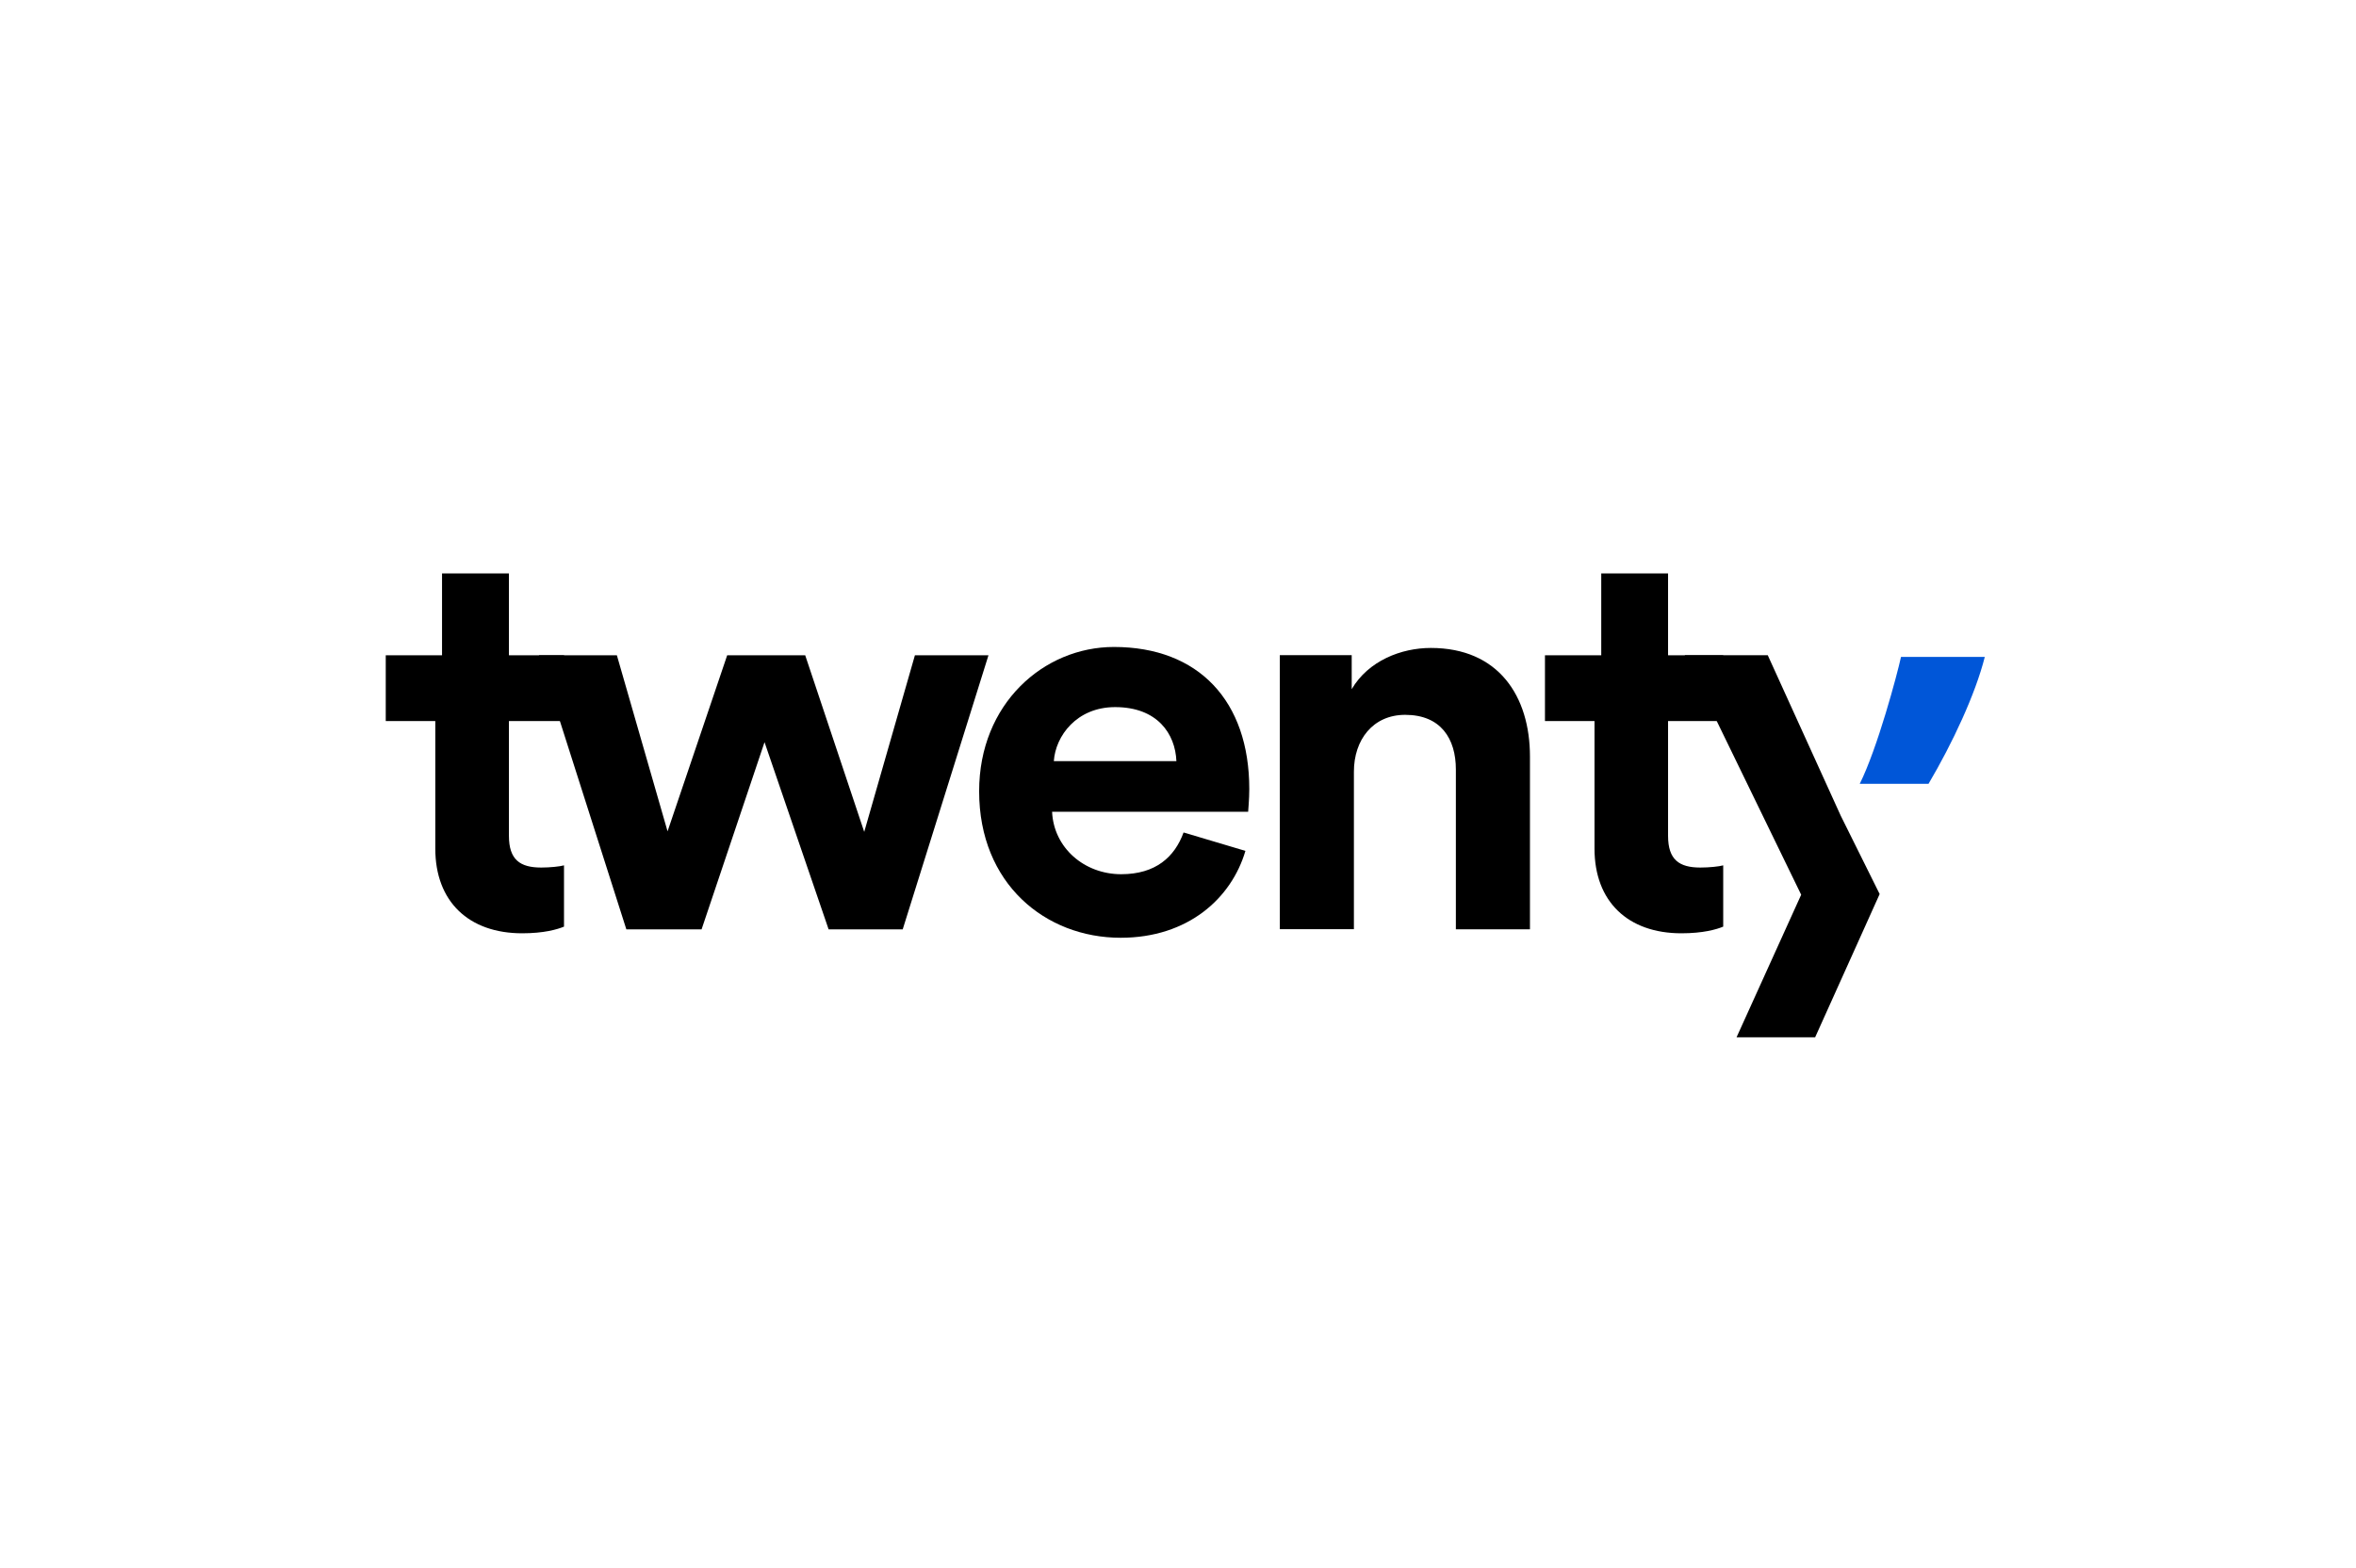 <?xml version="1.0" encoding="UTF-8"?>
<svg xmlns="http://www.w3.org/2000/svg" xmlns:xlink="http://www.w3.org/1999/xlink" viewBox="0 0 311 207">
  <defs>
    <style>.cls-1{fill:#0056d8;}.cls-2{clip-path:url(#clippath);}.cls-3{fill:none;}</style>
    <clipPath id="clippath">
      <rect class="cls-3" x="50.92" y="75.7" width="211.08" height="61.25"></rect>
    </clipPath>
  </defs>
  <g id="rahmen">
    <rect class="cls-3" width="311" height="207"></rect>
  </g>
  <g id="logo">
    <g class="cls-2">
      <g>
        <path d="M67.17,75.7h-8.82v10.81h-7.43v8.68h6.54v16.84c0,6.99,4.41,11.18,11.47,11.18,2.87,0,4.63-.51,5.52-.88v-8.09c-.51,.15-1.84,.29-3.01,.29-2.79,0-4.26-1.03-4.26-4.19v-15.15h7.28v-8.68h-7.28v-10.81Z"></path>
        <path d="M95.99,86.51l-7.87,23.24-6.69-23.24h-10.29l11.54,36.18h9.93l8.31-24.71,8.46,24.71h9.78l11.32-36.18h-9.71l-6.69,23.31-7.79-23.31h-10.29Z"></path>
        <path d="M139.11,100.48c.22-3.31,3.01-7.13,8.09-7.13,5.59,0,7.94,3.53,8.09,7.13h-16.18Zm17.13,9.41c-1.18,3.24-3.68,5.52-8.24,5.52-4.85,0-8.9-3.46-9.12-8.24h25.88c0-.15,.15-1.62,.15-3.01,0-11.62-6.69-18.75-17.87-18.75-9.27,0-17.79,7.5-17.79,19.05,0,12.21,8.75,19.34,18.68,19.34,8.9,0,14.63-5.22,16.47-11.47l-8.16-2.43Z"></path>
        <path d="M178.72,101.87c0-4.19,2.5-7.5,6.77-7.5,4.71,0,6.69,3.16,6.69,7.21v21.1h9.78v-22.8c0-7.94-4.12-14.34-13.09-14.34-3.9,0-8.24,1.69-10.44,5.44v-4.49h-9.49v36.18h9.78v-20.81Z"></path>
        <path d="M239.6,136.95l5.68-12.61,2.84-6.31-5.14-10.35-9.63-21.18h-10.96l15.37,31.62-8.53,18.82h10.37Z"></path>
        <path d="M220.19,75.7h-8.82v10.81h-7.43v8.68h6.54v16.84c0,6.99,4.41,11.18,11.47,11.18,2.87,0,4.63-.51,5.52-.88v-8.09c-.51,.15-1.84,.29-3.02,.29-2.79,0-4.26-1.03-4.26-4.19v-15.15h7.28v-8.68h-7.28v-10.81Z"></path>
        <path class="cls-1" d="M245.49,103.48h9.08c3.17-5.37,6.19-11.84,7.43-16.76h-11.06c-.5,2.3-3.11,12.08-5.45,16.76Z"></path>
      </g>
    </g>
  </g>
</svg>
